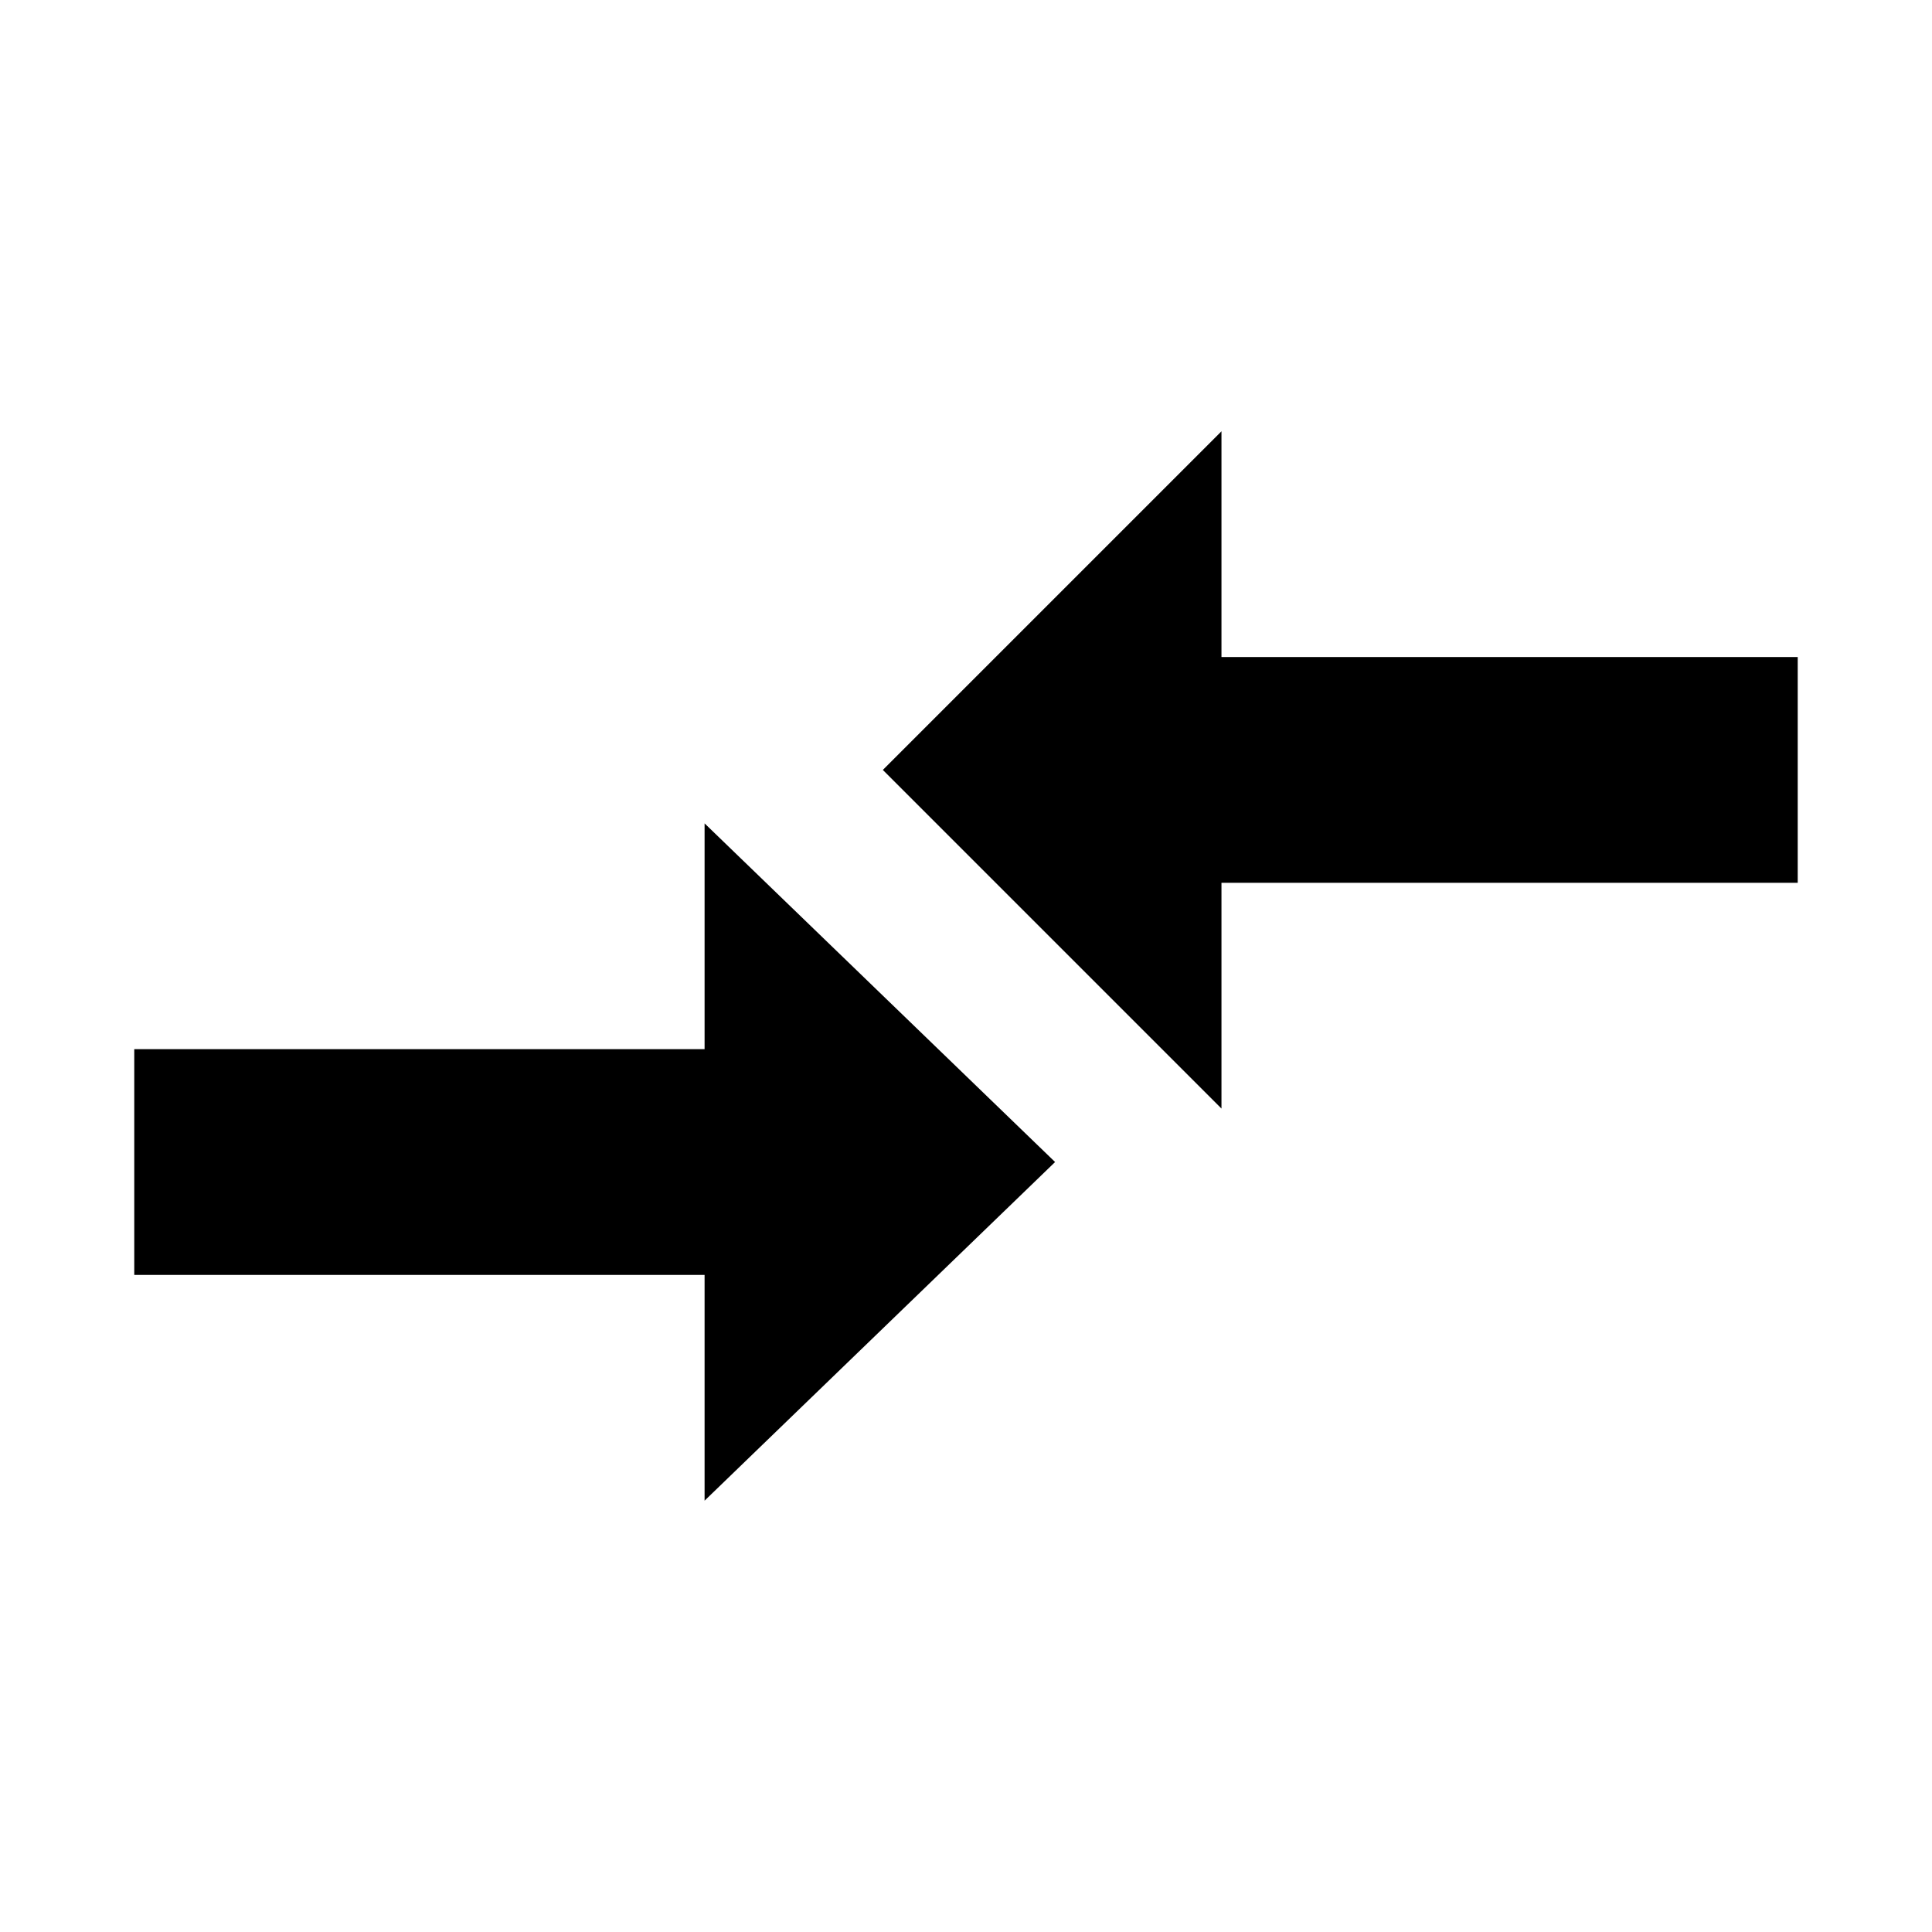 <?xml version="1.0" encoding="UTF-8"?>
<!-- Uploaded to: SVG Repo, www.svgrepo.com, Generator: SVG Repo Mixer Tools -->
<svg fill="#000000" width="800px" height="800px" version="1.1" viewBox="144 144 512 512" xmlns="http://www.w3.org/2000/svg">
 <g>
  <path d="m423.61 451.95-92.887-89.742v59.828h-151.14v59.828h151.14v59.828z"/>
  <path d="m377.96 348.04 89.742-89.742v59.828h152.71v59.828h-152.71v59.828z"/>
 </g>
</svg>